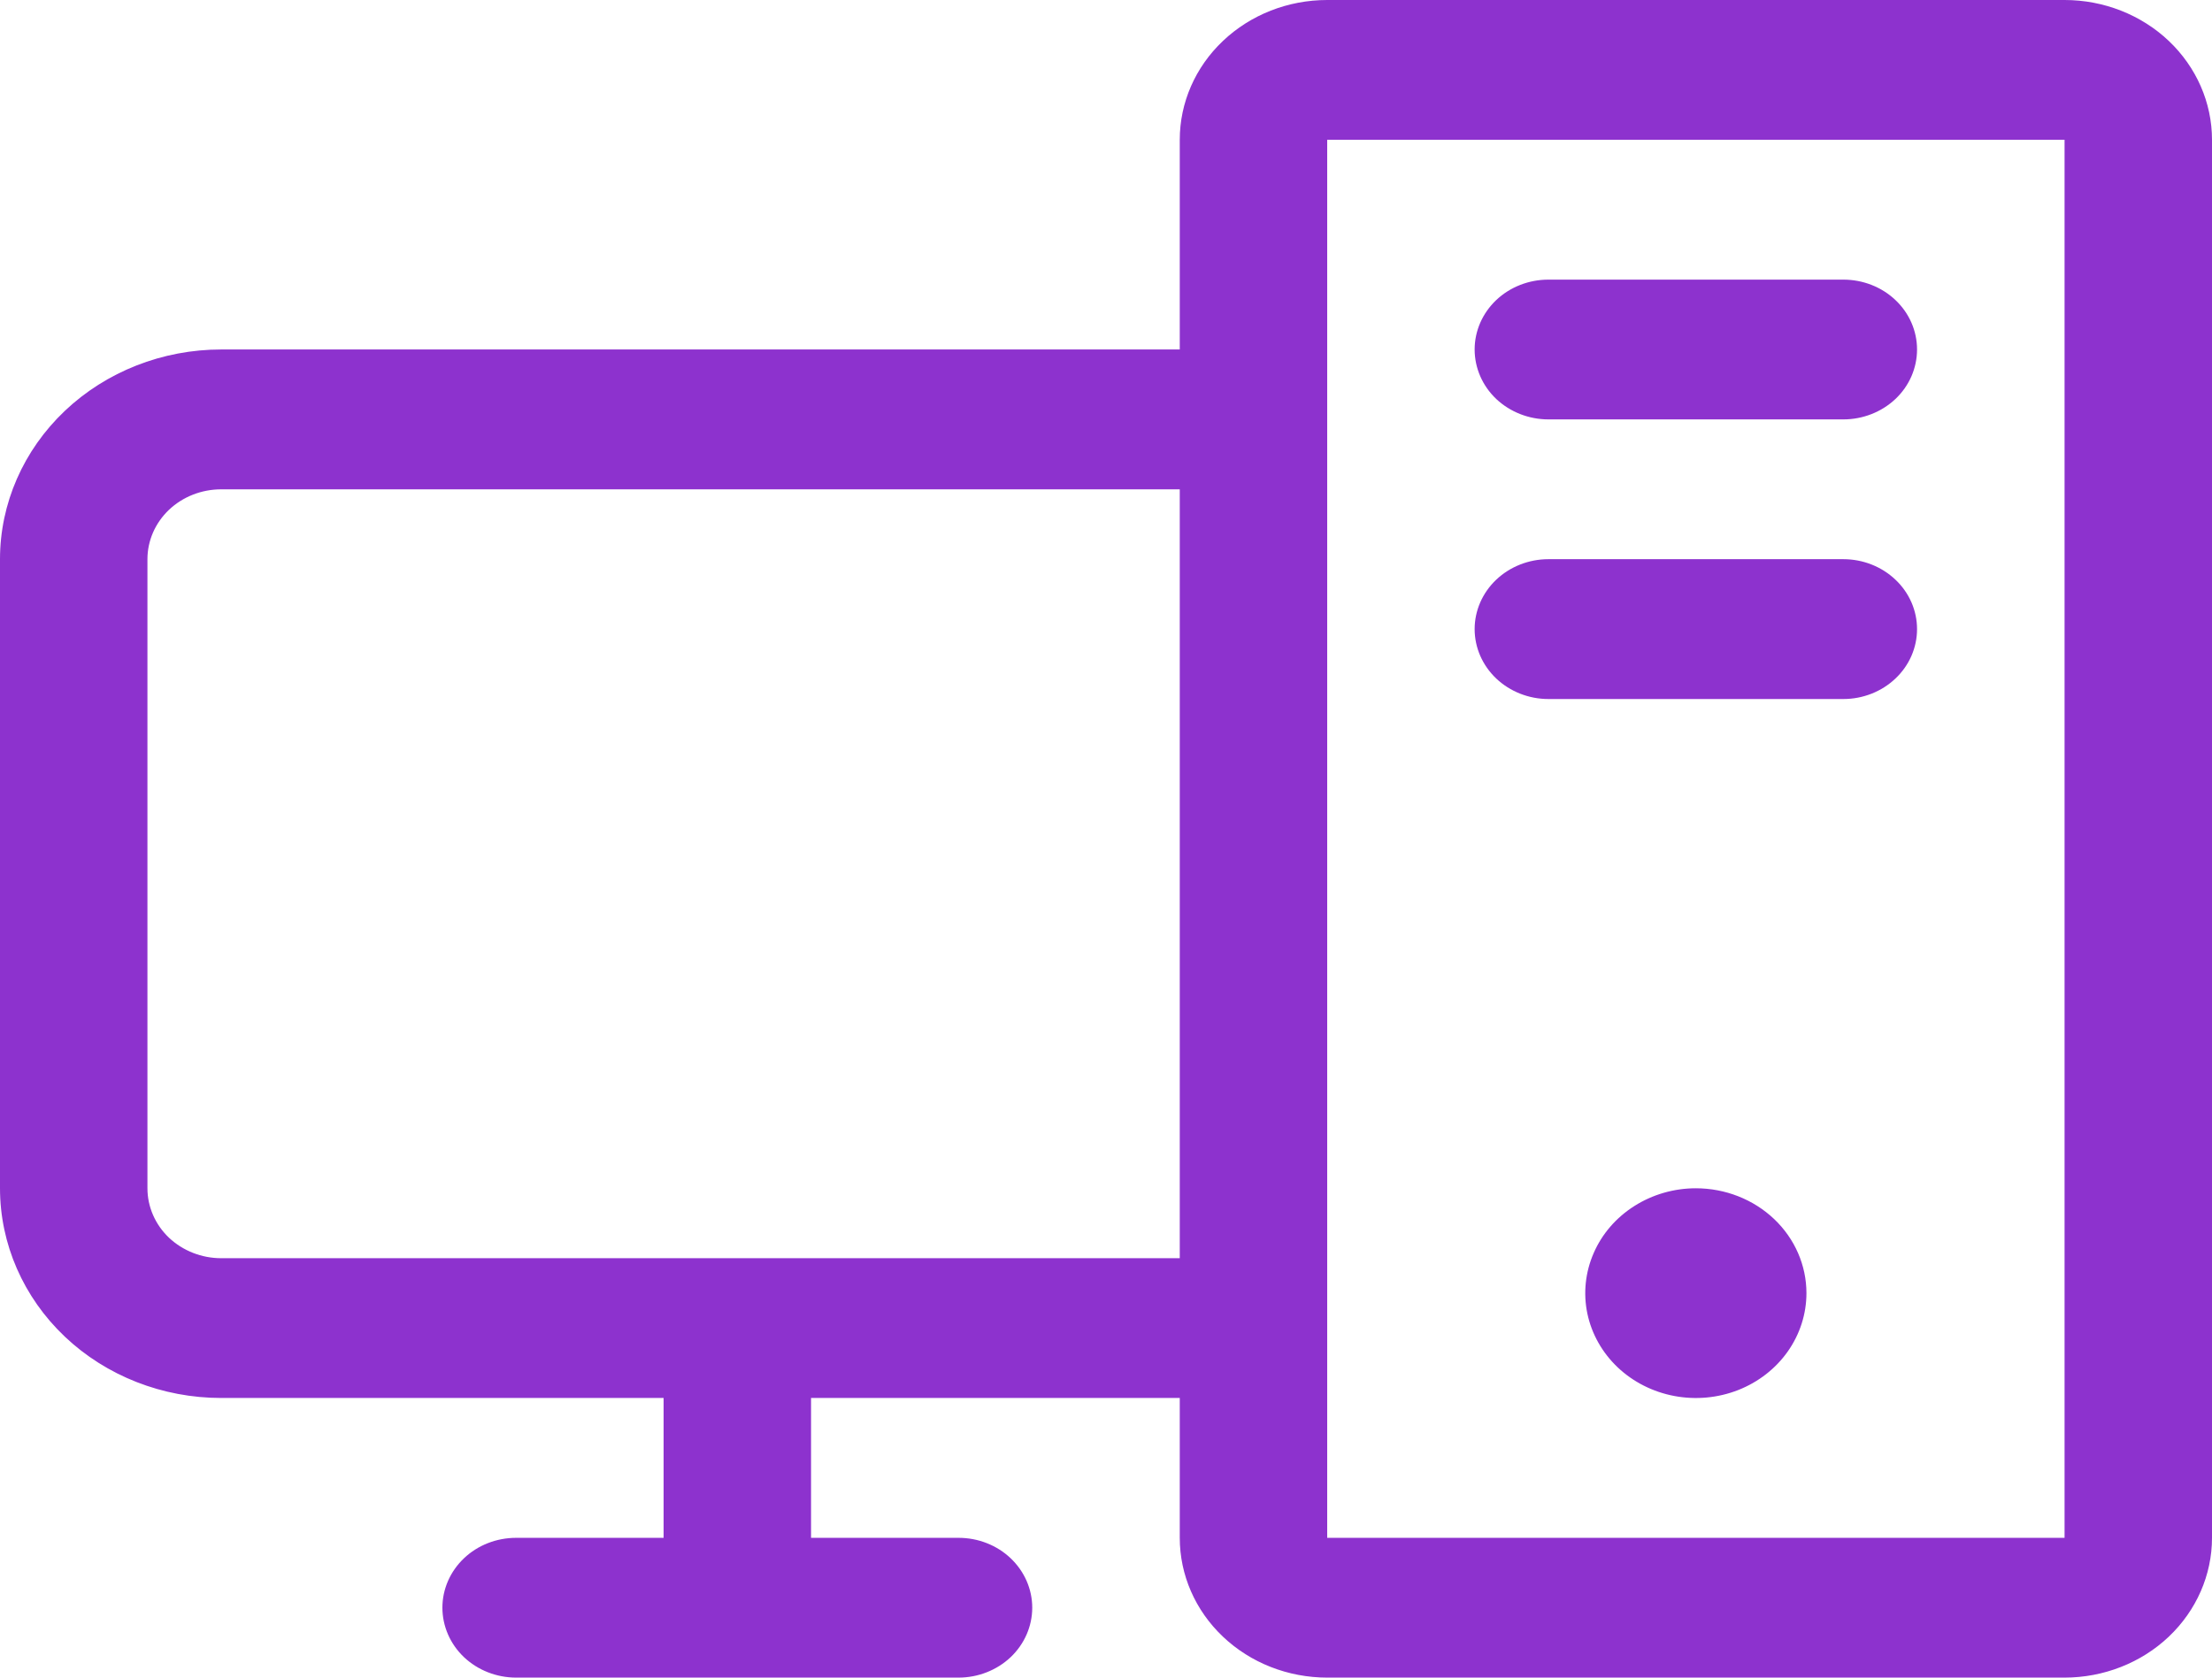<svg width="29" height="22" viewBox="0 0 29 22" fill="none" xmlns="http://www.w3.org/2000/svg">
<path d="M25.133 4.583C25.133 4.826 25.032 5.06 24.85 5.232C24.669 5.403 24.423 5.5 24.167 5.5H20.3C20.044 5.5 19.798 5.403 19.616 5.232C19.435 5.06 19.333 4.826 19.333 4.583C19.333 4.34 19.435 4.107 19.616 3.935C19.798 3.763 20.044 3.667 20.3 3.667H24.167C24.423 3.667 24.669 3.763 24.85 3.935C25.032 4.107 25.133 4.34 25.133 4.583ZM24.167 7.333H20.3C20.044 7.333 19.798 7.43 19.616 7.602C19.435 7.774 19.333 8.007 19.333 8.25C19.333 8.493 19.435 8.726 19.616 8.898C19.798 9.07 20.044 9.167 20.3 9.167H24.167C24.423 9.167 24.669 9.07 24.85 8.898C25.032 8.726 25.133 8.493 25.133 8.25C25.133 8.007 25.032 7.774 24.85 7.602C24.669 7.43 24.423 7.333 24.167 7.333ZM29 1.833V20.167C29 20.653 28.796 21.119 28.434 21.463C28.071 21.807 27.579 22 27.067 22H17.4C16.887 22 16.395 21.807 16.033 21.463C15.67 21.119 15.467 20.653 15.467 20.167V18.333H10.633V20.167H12.567C12.823 20.167 13.069 20.263 13.25 20.435C13.431 20.607 13.533 20.84 13.533 21.083C13.533 21.326 13.431 21.56 13.25 21.732C13.069 21.903 12.823 22 12.567 22H6.767C6.51 22 6.264 21.903 6.083 21.732C5.902 21.56 5.8 21.326 5.8 21.083C5.8 20.84 5.902 20.607 6.083 20.435C6.264 20.263 6.51 20.167 6.767 20.167H8.7V18.333H2.9C2.131 18.333 1.393 18.044 0.849 17.528C0.306 17.012 0 16.313 0 15.583V7.333C0 6.604 0.306 5.905 0.849 5.389C1.393 4.873 2.131 4.583 2.9 4.583H15.467V1.833C15.467 1.347 15.67 0.881 16.033 0.537C16.395 0.193 16.887 0 17.4 0H27.067C27.579 0 28.071 0.193 28.434 0.537C28.796 0.881 29 1.347 29 1.833ZM15.467 16.5V6.417H2.9C2.644 6.417 2.398 6.513 2.216 6.685C2.035 6.857 1.933 7.09 1.933 7.333V15.583C1.933 15.826 2.035 16.06 2.216 16.232C2.398 16.403 2.644 16.5 2.9 16.5H15.467ZM27.067 20.167V1.833H17.4V20.167H27.067ZM22.233 15.583C21.947 15.583 21.666 15.664 21.428 15.815C21.189 15.966 21.003 16.181 20.894 16.432C20.784 16.683 20.755 16.96 20.811 17.227C20.867 17.493 21.005 17.738 21.208 17.931C21.411 18.123 21.669 18.254 21.951 18.307C22.232 18.36 22.523 18.333 22.788 18.229C23.053 18.125 23.28 17.948 23.439 17.722C23.598 17.496 23.683 17.23 23.683 16.958C23.683 16.594 23.531 16.244 23.259 15.986C22.987 15.728 22.618 15.583 22.233 15.583Z" fill="#8D32CE"/>
</svg>
